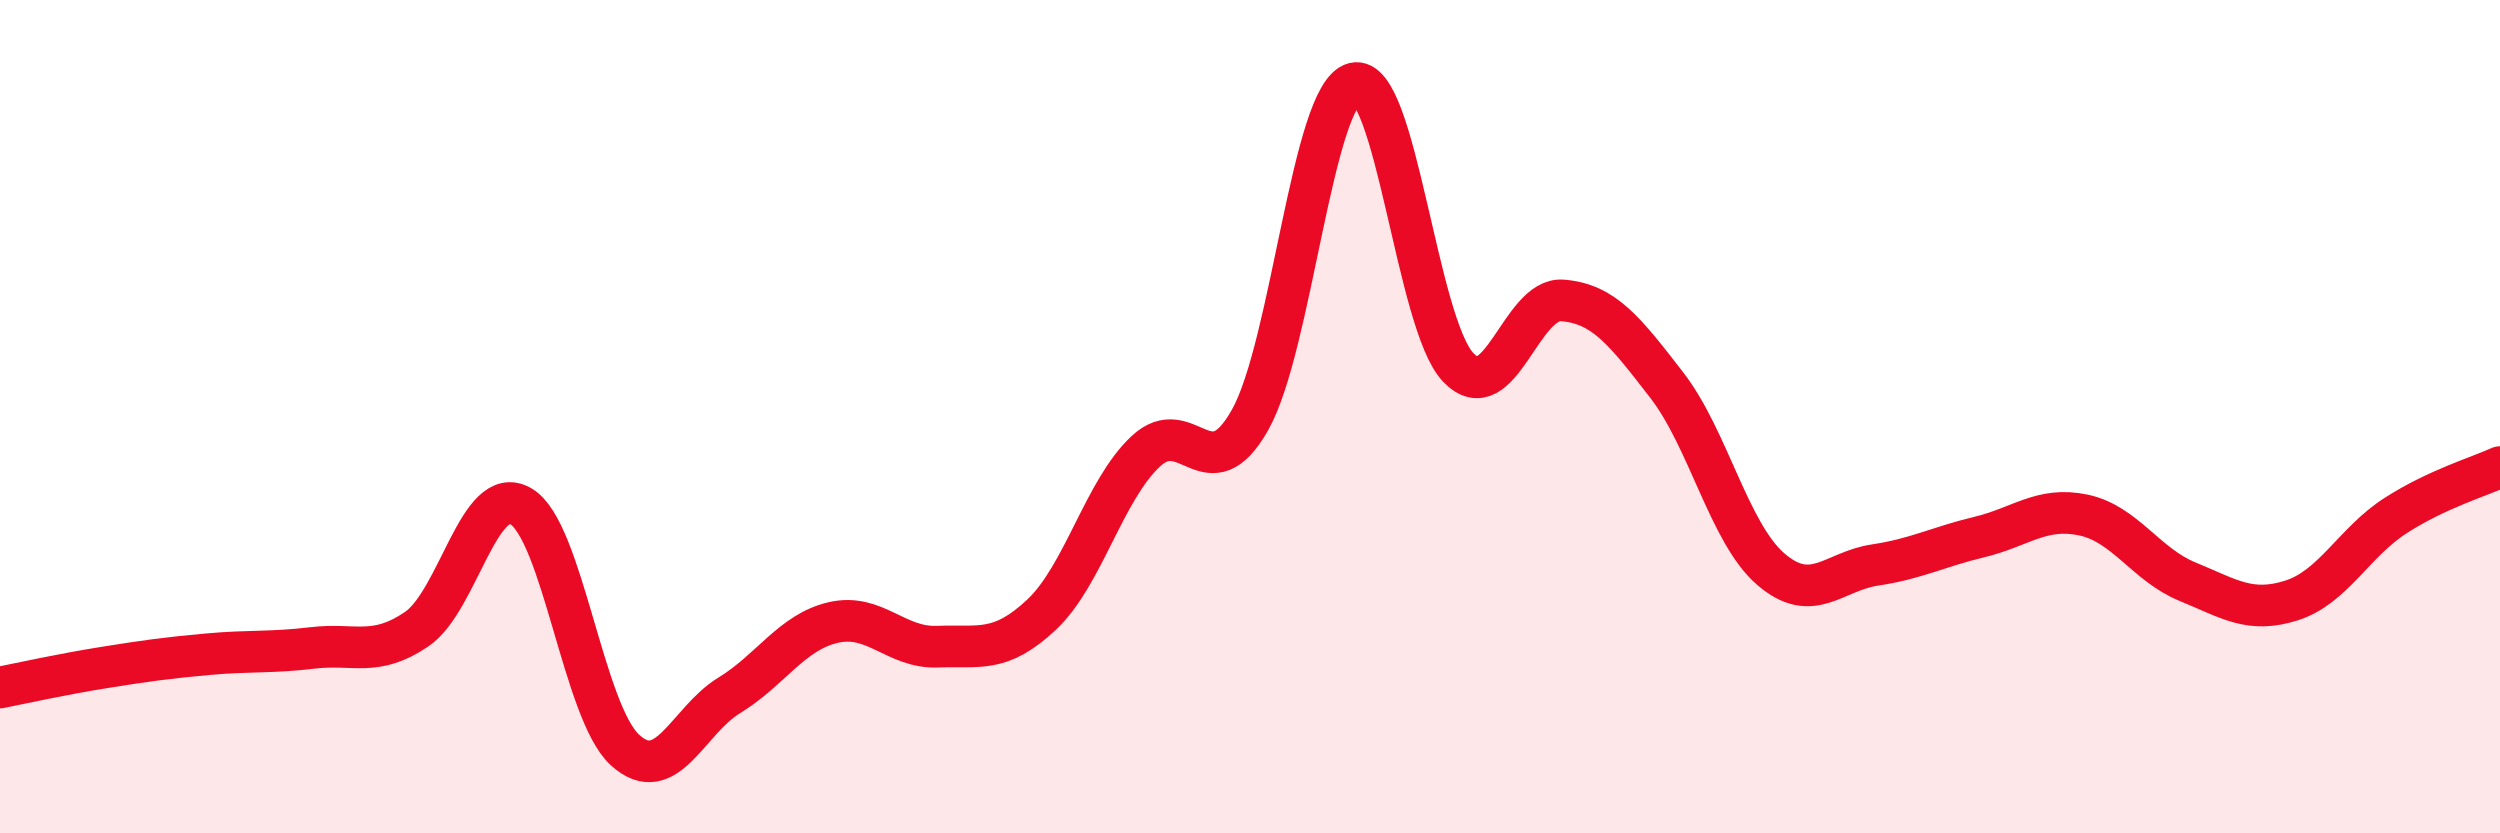 
    <svg width="60" height="20" viewBox="0 0 60 20" xmlns="http://www.w3.org/2000/svg">
      <path
        d="M 0,16.5 C 0.5,16.4 1.5,16.18 2.5,16.02 C 3.5,15.86 4,15.79 5,15.7 C 6,15.61 6.5,15.67 7.5,15.55 C 8.5,15.43 9,15.78 10,15.1 C 11,14.42 11.5,11.57 12.5,12.15 C 13.5,12.73 14,17.09 15,18 C 16,18.91 16.5,17.3 17.5,16.69 C 18.5,16.08 19,15.17 20,14.94 C 21,14.71 21.5,15.56 22.5,15.52 C 23.5,15.48 24,15.69 25,14.75 C 26,13.81 26.5,11.76 27.5,10.83 C 28.5,9.9 29,11.85 30,10.08 C 31,8.31 31.5,2.25 32.5,2 C 33.5,1.75 34,7.78 35,8.82 C 36,9.86 36.5,7.13 37.5,7.21 C 38.5,7.29 39,7.95 40,9.24 C 41,10.53 41.5,12.8 42.5,13.66 C 43.5,14.52 44,13.71 45,13.56 C 46,13.41 46.5,13.13 47.5,12.89 C 48.5,12.65 49,12.15 50,12.36 C 51,12.57 51.5,13.55 52.5,13.96 C 53.5,14.37 54,14.73 55,14.41 C 56,14.09 56.5,13.01 57.5,12.37 C 58.5,11.73 59.5,11.44 60,11.21L60 20L0 20Z"
        fill="#EB0A25"
        opacity="0.1"
        stroke-linecap="round"
        stroke-linejoin="round"
      />
      <path
        d="M 0,16.5 C 0.5,16.4 1.5,16.18 2.5,16.02 C 3.5,15.86 4,15.79 5,15.7 C 6,15.61 6.5,15.67 7.5,15.55 C 8.5,15.43 9,15.78 10,15.1 C 11,14.42 11.5,11.57 12.5,12.15 C 13.5,12.73 14,17.09 15,18 C 16,18.91 16.5,17.3 17.5,16.69 C 18.5,16.08 19,15.17 20,14.94 C 21,14.71 21.5,15.56 22.5,15.52 C 23.5,15.48 24,15.69 25,14.75 C 26,13.81 26.5,11.76 27.5,10.83 C 28.5,9.9 29,11.85 30,10.08 C 31,8.31 31.5,2.25 32.5,2 C 33.5,1.75 34,7.78 35,8.82 C 36,9.86 36.5,7.13 37.5,7.21 C 38.5,7.29 39,7.95 40,9.24 C 41,10.53 41.5,12.8 42.5,13.66 C 43.5,14.52 44,13.71 45,13.56 C 46,13.41 46.5,13.13 47.5,12.89 C 48.5,12.65 49,12.15 50,12.36 C 51,12.57 51.5,13.55 52.5,13.96 C 53.5,14.37 54,14.73 55,14.41 C 56,14.09 56.5,13.01 57.5,12.37 C 58.5,11.73 59.5,11.44 60,11.21"
        stroke="#EB0A25"
        stroke-width="1"
        fill="none"
        stroke-linecap="round"
        stroke-linejoin="round"
      />
    </svg>
  